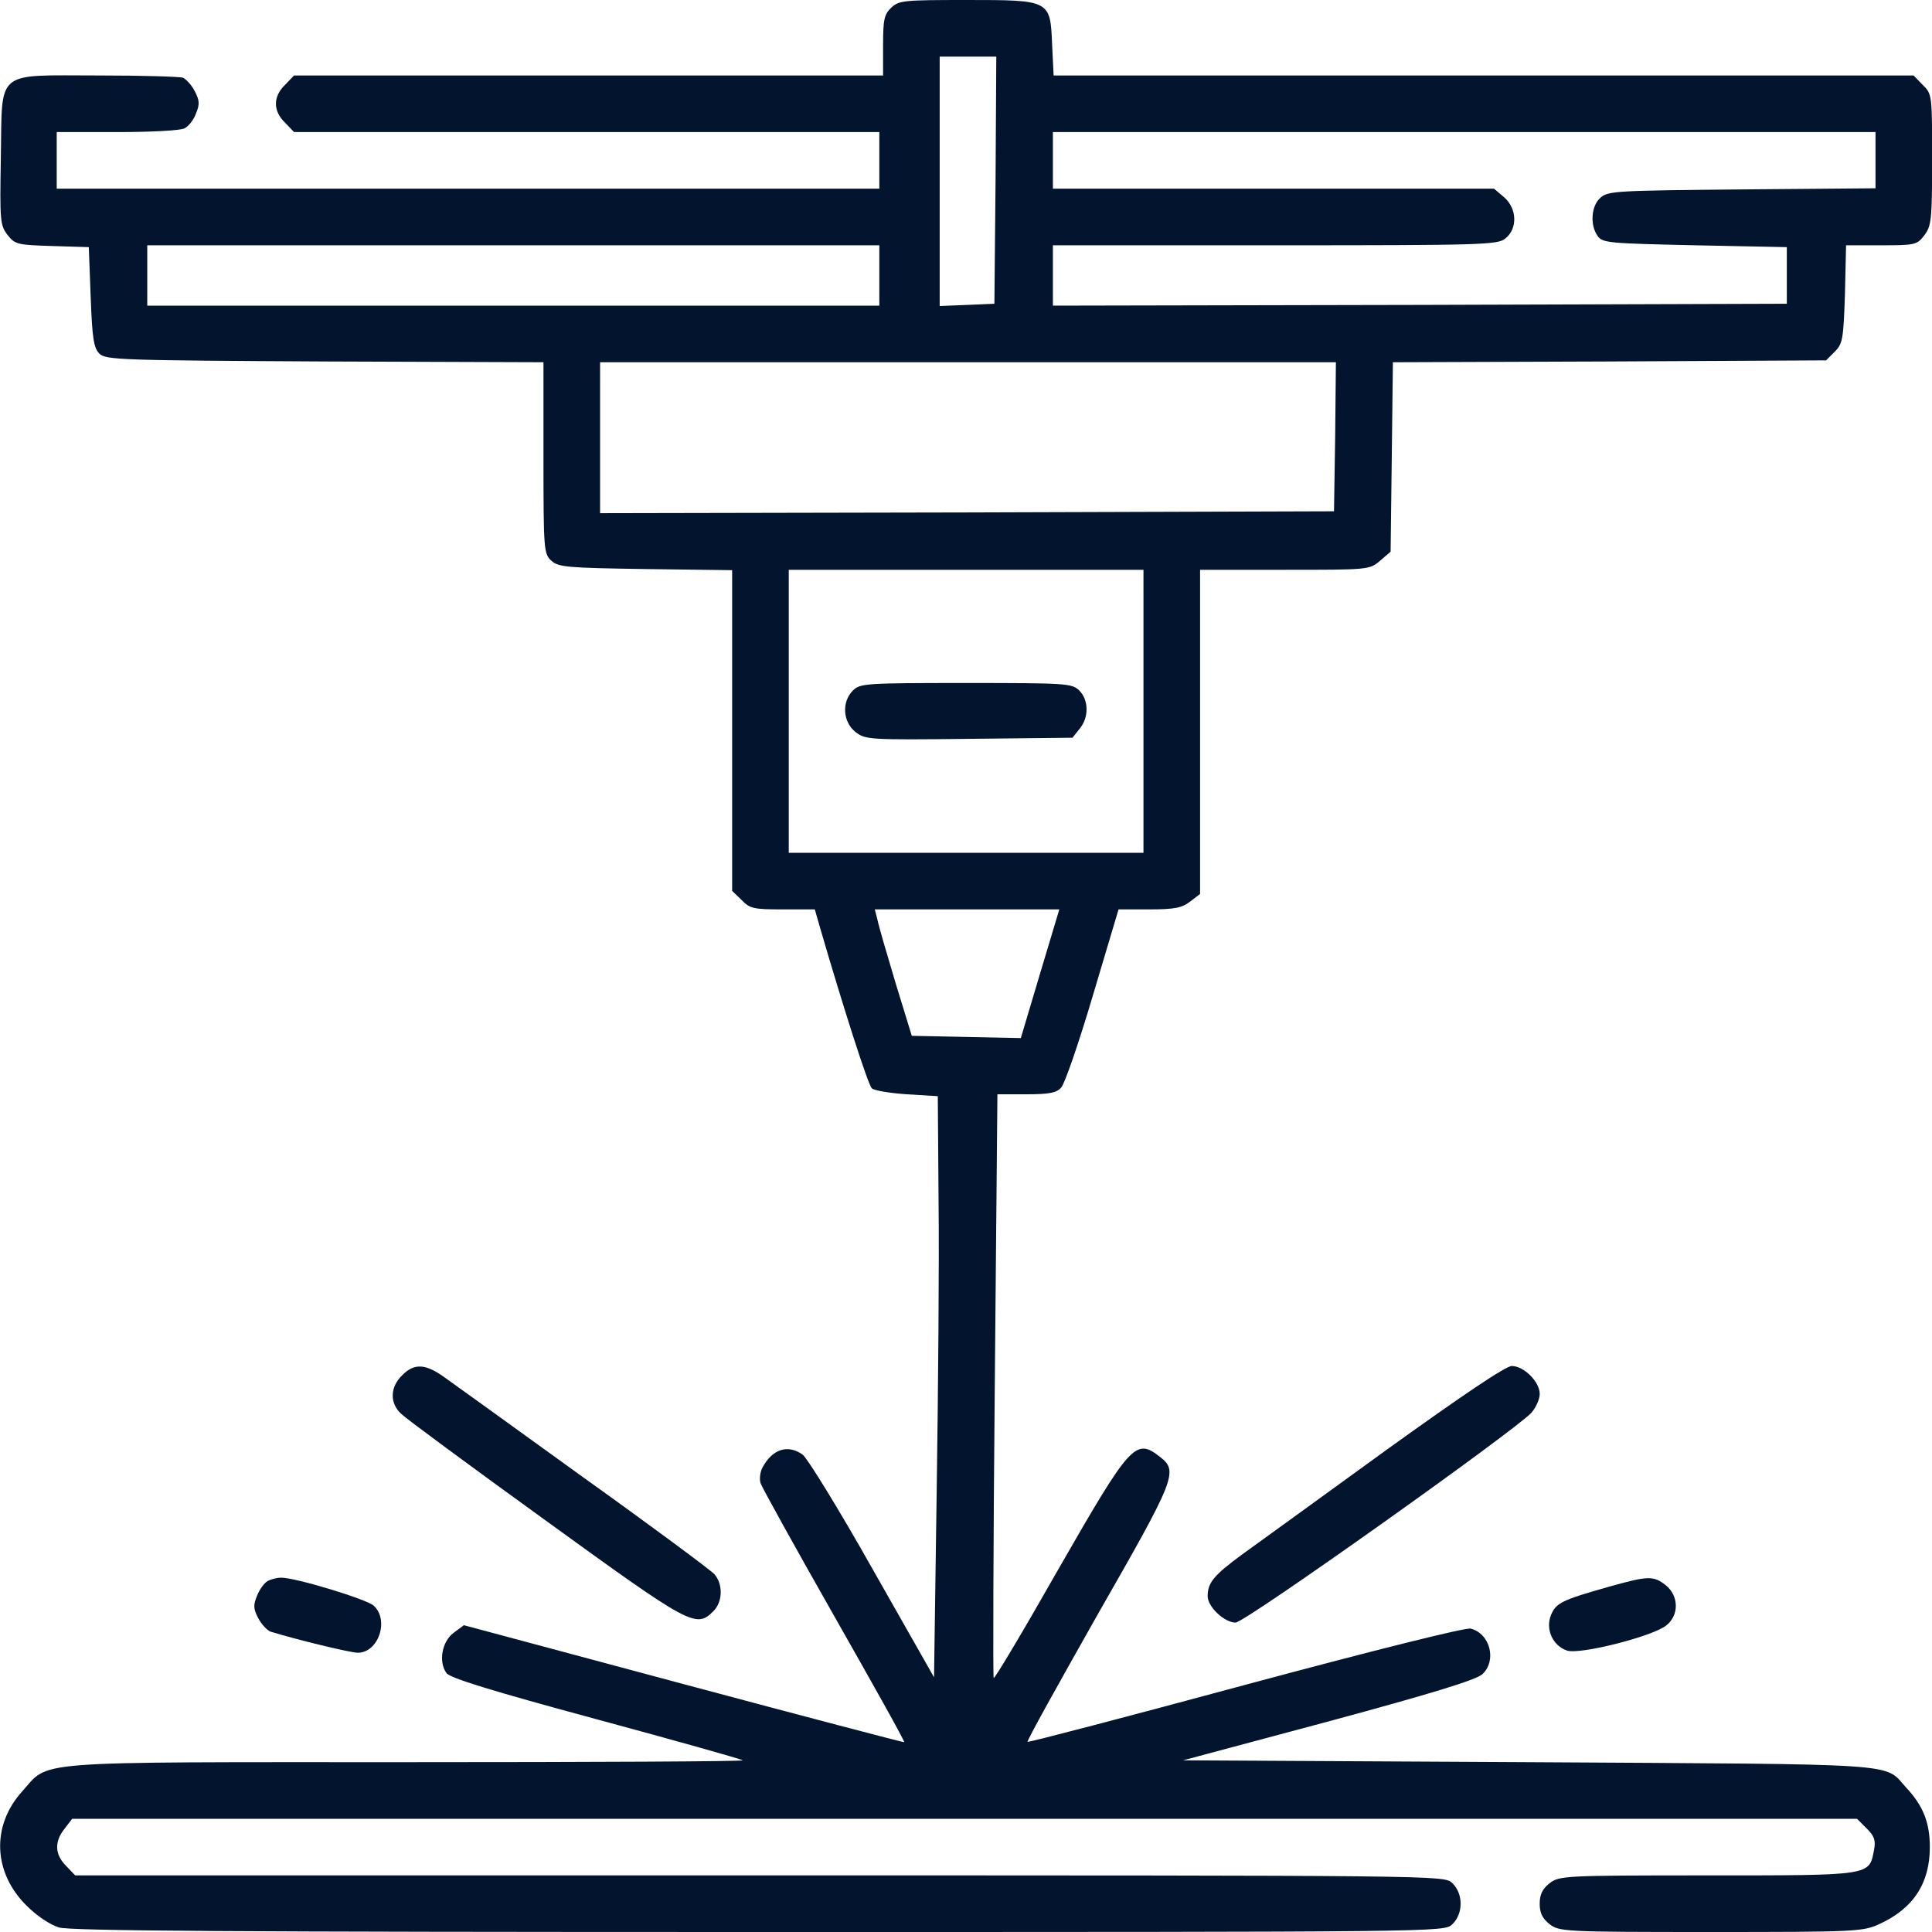 <svg width="50" height="50" viewBox="0 0 50 50" fill="none" xmlns="http://www.w3.org/2000/svg">
<g clip-path="url(#clip0_9764_179)">
<path d="M23.069 0.195C22.884 0.371 22.854 0.498 22.854 1.172V1.953H15.237H7.61L7.376 2.197C7.063 2.5 7.063 2.871 7.376 3.174L7.61 3.418H15.188H22.757V4.15V4.883H12.112H1.468V4.15V3.418H3.04C3.899 3.418 4.681 3.379 4.778 3.32C4.876 3.271 5.013 3.105 5.071 2.939C5.169 2.705 5.169 2.607 5.042 2.363C4.964 2.207 4.817 2.051 4.739 2.012C4.651 1.982 3.665 1.953 2.542 1.953C-0.153 1.953 0.061 1.777 0.022 4.072C-0.007 5.723 0.003 5.83 0.198 6.084C0.393 6.328 0.452 6.338 1.351 6.367L2.298 6.396L2.347 7.686C2.386 8.75 2.425 9.004 2.571 9.15C2.727 9.316 3.128 9.326 8.401 9.355L14.065 9.375V11.855C14.065 14.238 14.075 14.336 14.27 14.512C14.456 14.678 14.671 14.697 16.712 14.727L18.948 14.756V18.906V23.057L19.192 23.291C19.407 23.516 19.505 23.535 20.257 23.535H21.087L21.233 24.043C21.839 26.123 22.464 28.066 22.561 28.164C22.62 28.223 23.03 28.291 23.47 28.32L24.27 28.369L24.29 31.104C24.309 32.607 24.28 35.986 24.241 38.623L24.173 43.408L22.581 40.605C21.712 39.062 20.892 37.734 20.774 37.647C20.393 37.373 19.993 37.5 19.739 37.969C19.671 38.086 19.651 38.272 19.681 38.379C19.71 38.477 20.569 40.029 21.585 41.816C22.601 43.603 23.421 45.068 23.401 45.088C23.392 45.098 20.823 44.424 17.688 43.584L12.005 42.06L11.741 42.256C11.438 42.48 11.341 43.008 11.556 43.301C11.653 43.428 12.688 43.75 15.432 44.492C17.493 45.049 19.192 45.527 19.222 45.557C19.251 45.586 15.325 45.605 10.491 45.605C0.599 45.605 1.302 45.557 0.569 46.367C-0.222 47.246 -0.183 48.457 0.686 49.316C0.95 49.58 1.282 49.805 1.526 49.883C1.839 49.971 5.97 50 19.651 50C37.347 50 37.366 50 37.581 49.805C37.874 49.531 37.874 49.004 37.581 48.73C37.366 48.535 37.347 48.535 19.661 48.535H1.946L1.712 48.291C1.419 47.998 1.399 47.666 1.673 47.324L1.868 47.07H24.964H48.059L48.313 47.324C48.509 47.52 48.548 47.627 48.499 47.881C48.372 48.545 48.45 48.535 44.192 48.535C40.462 48.535 40.354 48.545 40.1 48.74C39.915 48.887 39.847 49.033 39.847 49.268C39.847 49.502 39.915 49.648 40.1 49.795C40.354 49.99 40.462 50 44.28 50C48.011 50 48.216 49.99 48.636 49.795C49.515 49.395 49.944 48.74 49.944 47.803C49.944 47.168 49.769 46.728 49.329 46.26C48.743 45.615 49.388 45.664 39.554 45.605L30.618 45.557L34.378 44.551C37.054 43.828 38.196 43.477 38.362 43.33C38.743 42.978 38.567 42.275 38.059 42.148C37.923 42.119 35.677 42.676 32.229 43.603C29.153 44.434 26.614 45.098 26.595 45.078C26.565 45.059 27.395 43.574 28.411 41.777C30.423 38.262 30.501 38.076 30.022 37.705C29.388 37.207 29.261 37.353 27.405 40.586C26.507 42.168 25.745 43.447 25.716 43.428C25.696 43.398 25.706 39.99 25.745 35.85L25.813 28.32H26.565C27.161 28.32 27.347 28.281 27.464 28.145C27.552 28.057 27.923 26.982 28.284 25.762L28.948 23.535H29.739C30.403 23.535 30.589 23.496 30.804 23.33L31.058 23.135V18.936V14.746H33.245C35.423 14.746 35.442 14.746 35.716 14.512L35.989 14.277L36.019 11.826L36.048 9.375L41.653 9.355L47.259 9.326L47.483 9.102C47.688 8.896 47.708 8.779 47.747 7.617L47.776 6.348H48.684C49.554 6.348 49.612 6.338 49.798 6.094C49.983 5.85 50.003 5.703 50.003 4.131C50.003 2.461 50.003 2.432 49.759 2.197L49.524 1.953H38.401H27.268L27.229 1.162C27.181 0 27.19 0 25.013 0C23.401 0 23.265 0.01 23.069 0.195ZM25.765 4.658L25.735 7.861L25.032 7.891L24.319 7.92V4.688V1.465H25.052H25.784L25.765 4.658ZM48.538 4.15V4.873L45.081 4.902C41.839 4.932 41.614 4.941 41.419 5.117C41.175 5.332 41.145 5.83 41.35 6.113C41.477 6.289 41.663 6.299 43.87 6.348L46.243 6.396V7.129V7.861L36.751 7.891L27.249 7.91V7.129V6.348H33.001C38.343 6.348 38.763 6.338 38.958 6.172C39.28 5.918 39.261 5.4 38.929 5.107L38.665 4.883H32.952H27.249V4.15V3.418H37.894H48.538V4.15ZM22.757 7.129V7.91H13.284H3.811V7.129V6.348H13.284H22.757V7.129ZM34.554 11.299L34.524 13.232L25.032 13.262L15.53 13.281V11.328V9.375H25.052H34.573L34.554 11.299ZM29.593 18.408V22.07H25.003H20.413V18.408V14.746H25.003H29.593V18.408ZM26.917 25.195L26.419 26.865L25.013 26.836L23.597 26.807L23.177 25.439C22.952 24.688 22.737 23.955 22.708 23.799L22.64 23.535H25.032H27.415L26.917 25.195Z" fill="#03142E"/>
<path d="M22.073 17.871C21.78 18.164 21.809 18.682 22.141 18.945C22.395 19.141 22.483 19.151 25.081 19.121L27.756 19.092L27.942 18.858C28.186 18.564 28.176 18.115 27.932 17.871C27.747 17.686 27.61 17.676 25.002 17.676C22.395 17.676 22.258 17.686 22.073 17.871Z" fill="#03142E"/>
<path d="M10.405 35.596C10.092 35.898 10.082 36.318 10.385 36.592C10.502 36.709 12.182 37.949 14.116 39.346C17.875 42.07 18.012 42.148 18.461 41.699C18.706 41.455 18.715 41.006 18.491 40.742C18.393 40.635 16.869 39.502 15.092 38.232C13.325 36.953 11.694 35.781 11.489 35.635C11.01 35.293 10.717 35.273 10.405 35.596Z" fill="#03142E"/>
<path d="M35.873 37.529C34.223 38.73 32.543 39.941 32.152 40.225C31.42 40.762 31.254 40.957 31.254 41.309C31.254 41.582 31.684 41.992 31.977 41.992C32.221 41.992 39.184 37.041 39.633 36.562C39.75 36.426 39.848 36.211 39.848 36.074C39.848 35.762 39.438 35.352 39.125 35.352C38.969 35.352 37.855 36.103 35.873 37.529Z" fill="#03142E"/>
<path d="M6.925 40.918C6.838 40.967 6.711 41.143 6.652 41.299C6.554 41.533 6.554 41.631 6.681 41.875C6.769 42.041 6.916 42.197 7.004 42.227C7.697 42.441 9.074 42.773 9.259 42.773C9.796 42.773 10.08 41.924 9.67 41.553C9.484 41.387 7.658 40.83 7.277 40.83C7.17 40.83 7.013 40.869 6.925 40.918Z" fill="#03142E"/>
<path d="M41.605 41.074C40.433 41.406 40.267 41.484 40.14 41.797C39.993 42.158 40.179 42.588 40.55 42.715C40.872 42.832 42.757 42.353 43.118 42.07C43.46 41.807 43.451 41.299 43.109 41.025C42.786 40.771 42.65 40.781 41.605 41.074Z" fill="#03142E"/>
</g>
<defs>
<clipPath id="clip0_9764_179">
<rect width="50" height="50" fill="white"/>
</clipPath>
</defs>
</svg>
